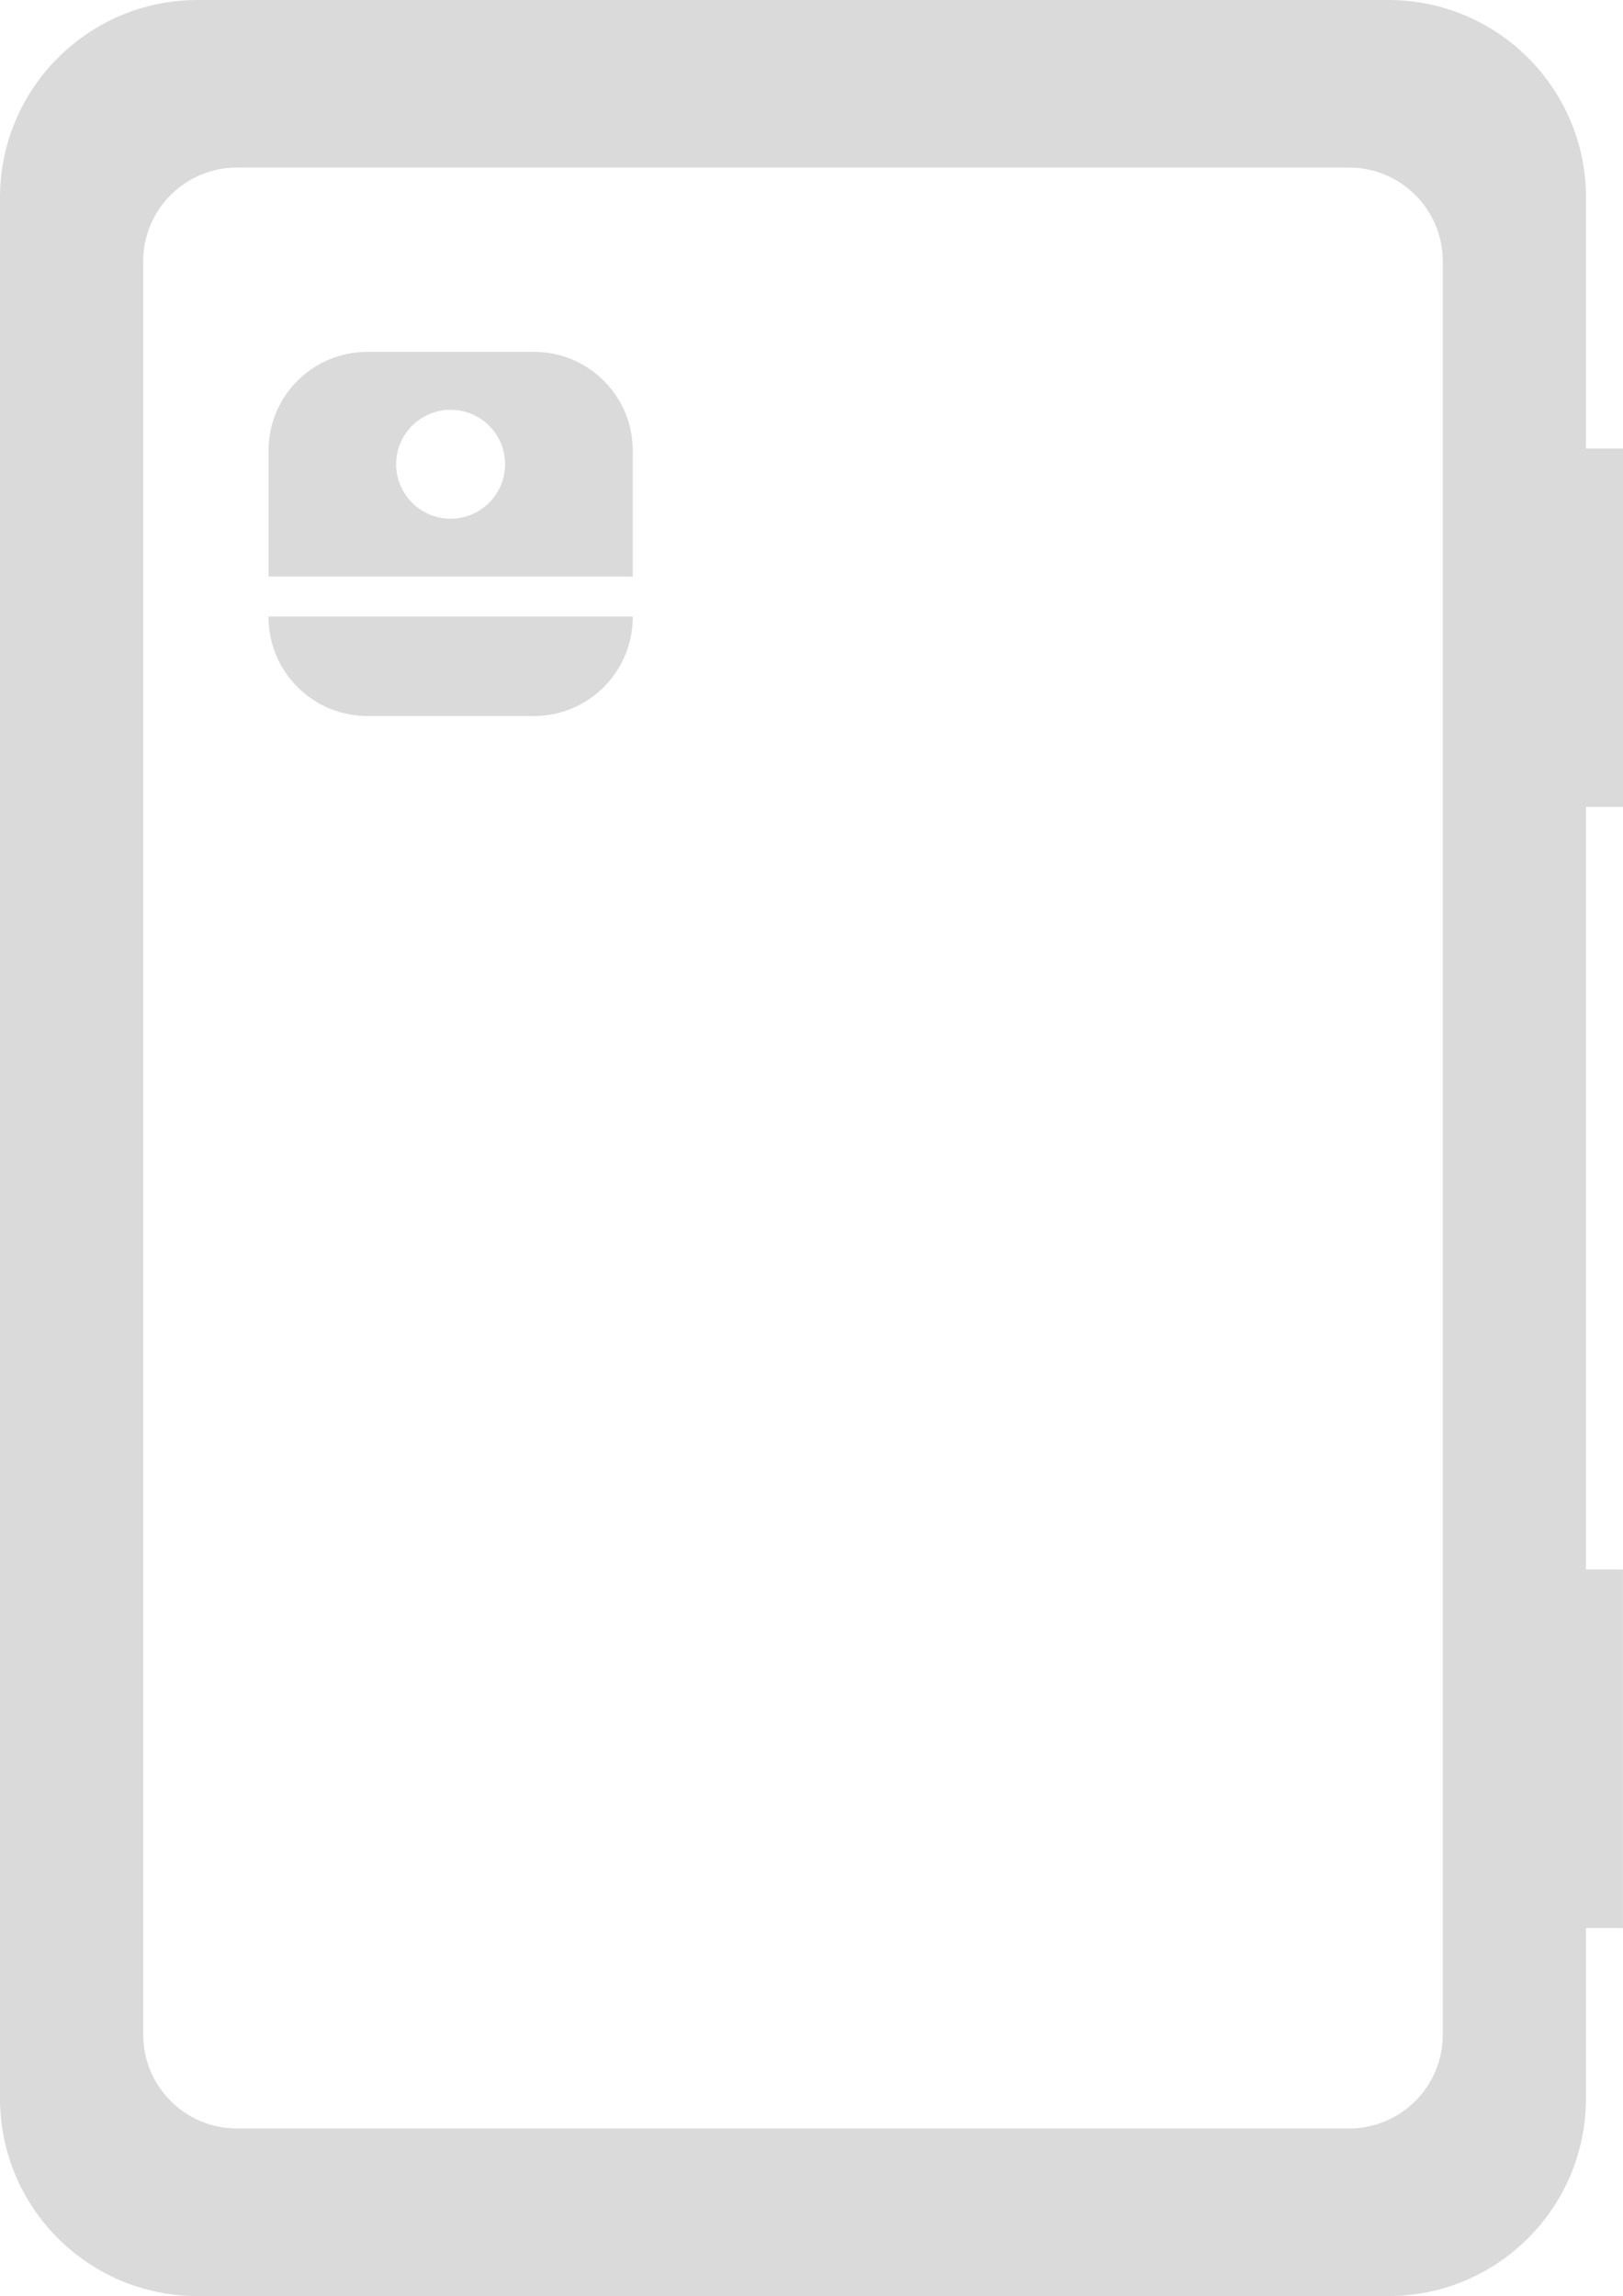 <?xml version="1.0" encoding="utf-8"?>
<!-- Generator: Adobe Illustrator 16.0.0, SVG Export Plug-In . SVG Version: 6.00 Build 0)  -->
<!DOCTYPE svg PUBLIC "-//W3C//DTD SVG 1.1//EN" "http://www.w3.org/Graphics/SVG/1.1/DTD/svg11.dtd">
<svg version="1.1" id="Calque_1" xmlns="http://www.w3.org/2000/svg" xmlns:xlink="http://www.w3.org/1999/xlink" x="0px" y="0px"
	 width="34.591px" height="48.941px" viewBox="0 0 34.591 48.941" enable-background="new 0 0 34.591 48.941" xml:space="preserve">
<path fill="#DADADA" d="M34.591,17.201V9.561h-0.789V4.212C33.802,1.885,31.916,0,29.591,0H4.212C1.886,0,0,1.885,0,4.212V44.73
	c0,2.326,1.886,4.211,4.212,4.211h25.378c2.325,0,4.211-1.885,4.211-4.211v-3.634h0.789v-7.643h-0.789V17.201H34.591z M30.75,43.371
	c0,1.102-0.893,1.997-1.997,1.997H5.05c-1.104,0-1.998-0.896-1.998-1.997v-37.8c0-1.104,0.894-1.999,1.998-1.999h23.703
	c1.104,0,1.997,0.895,1.997,1.999V43.371z"/>
<path fill="#DADADA" d="M5.723,13.155c0,1.162,0.942,2.107,2.105,2.107h3.552c1.163,0,2.106-0.945,2.106-2.107V13.14H5.723V13.155z"
	/>
<g>
	<path fill="#DADADA" d="M11.38,7.5H7.828c-1.163,0-2.105,0.942-2.105,2.104v2.686h7.763V9.604C13.486,8.442,12.542,7.5,11.38,7.5z
		 M9.604,11.056c-0.642,0-1.161-0.521-1.161-1.162s0.52-1.159,1.161-1.159c0.641,0,1.161,0.518,1.161,1.159
		S10.245,11.056,9.604,11.056z"/>
</g>
</svg>

